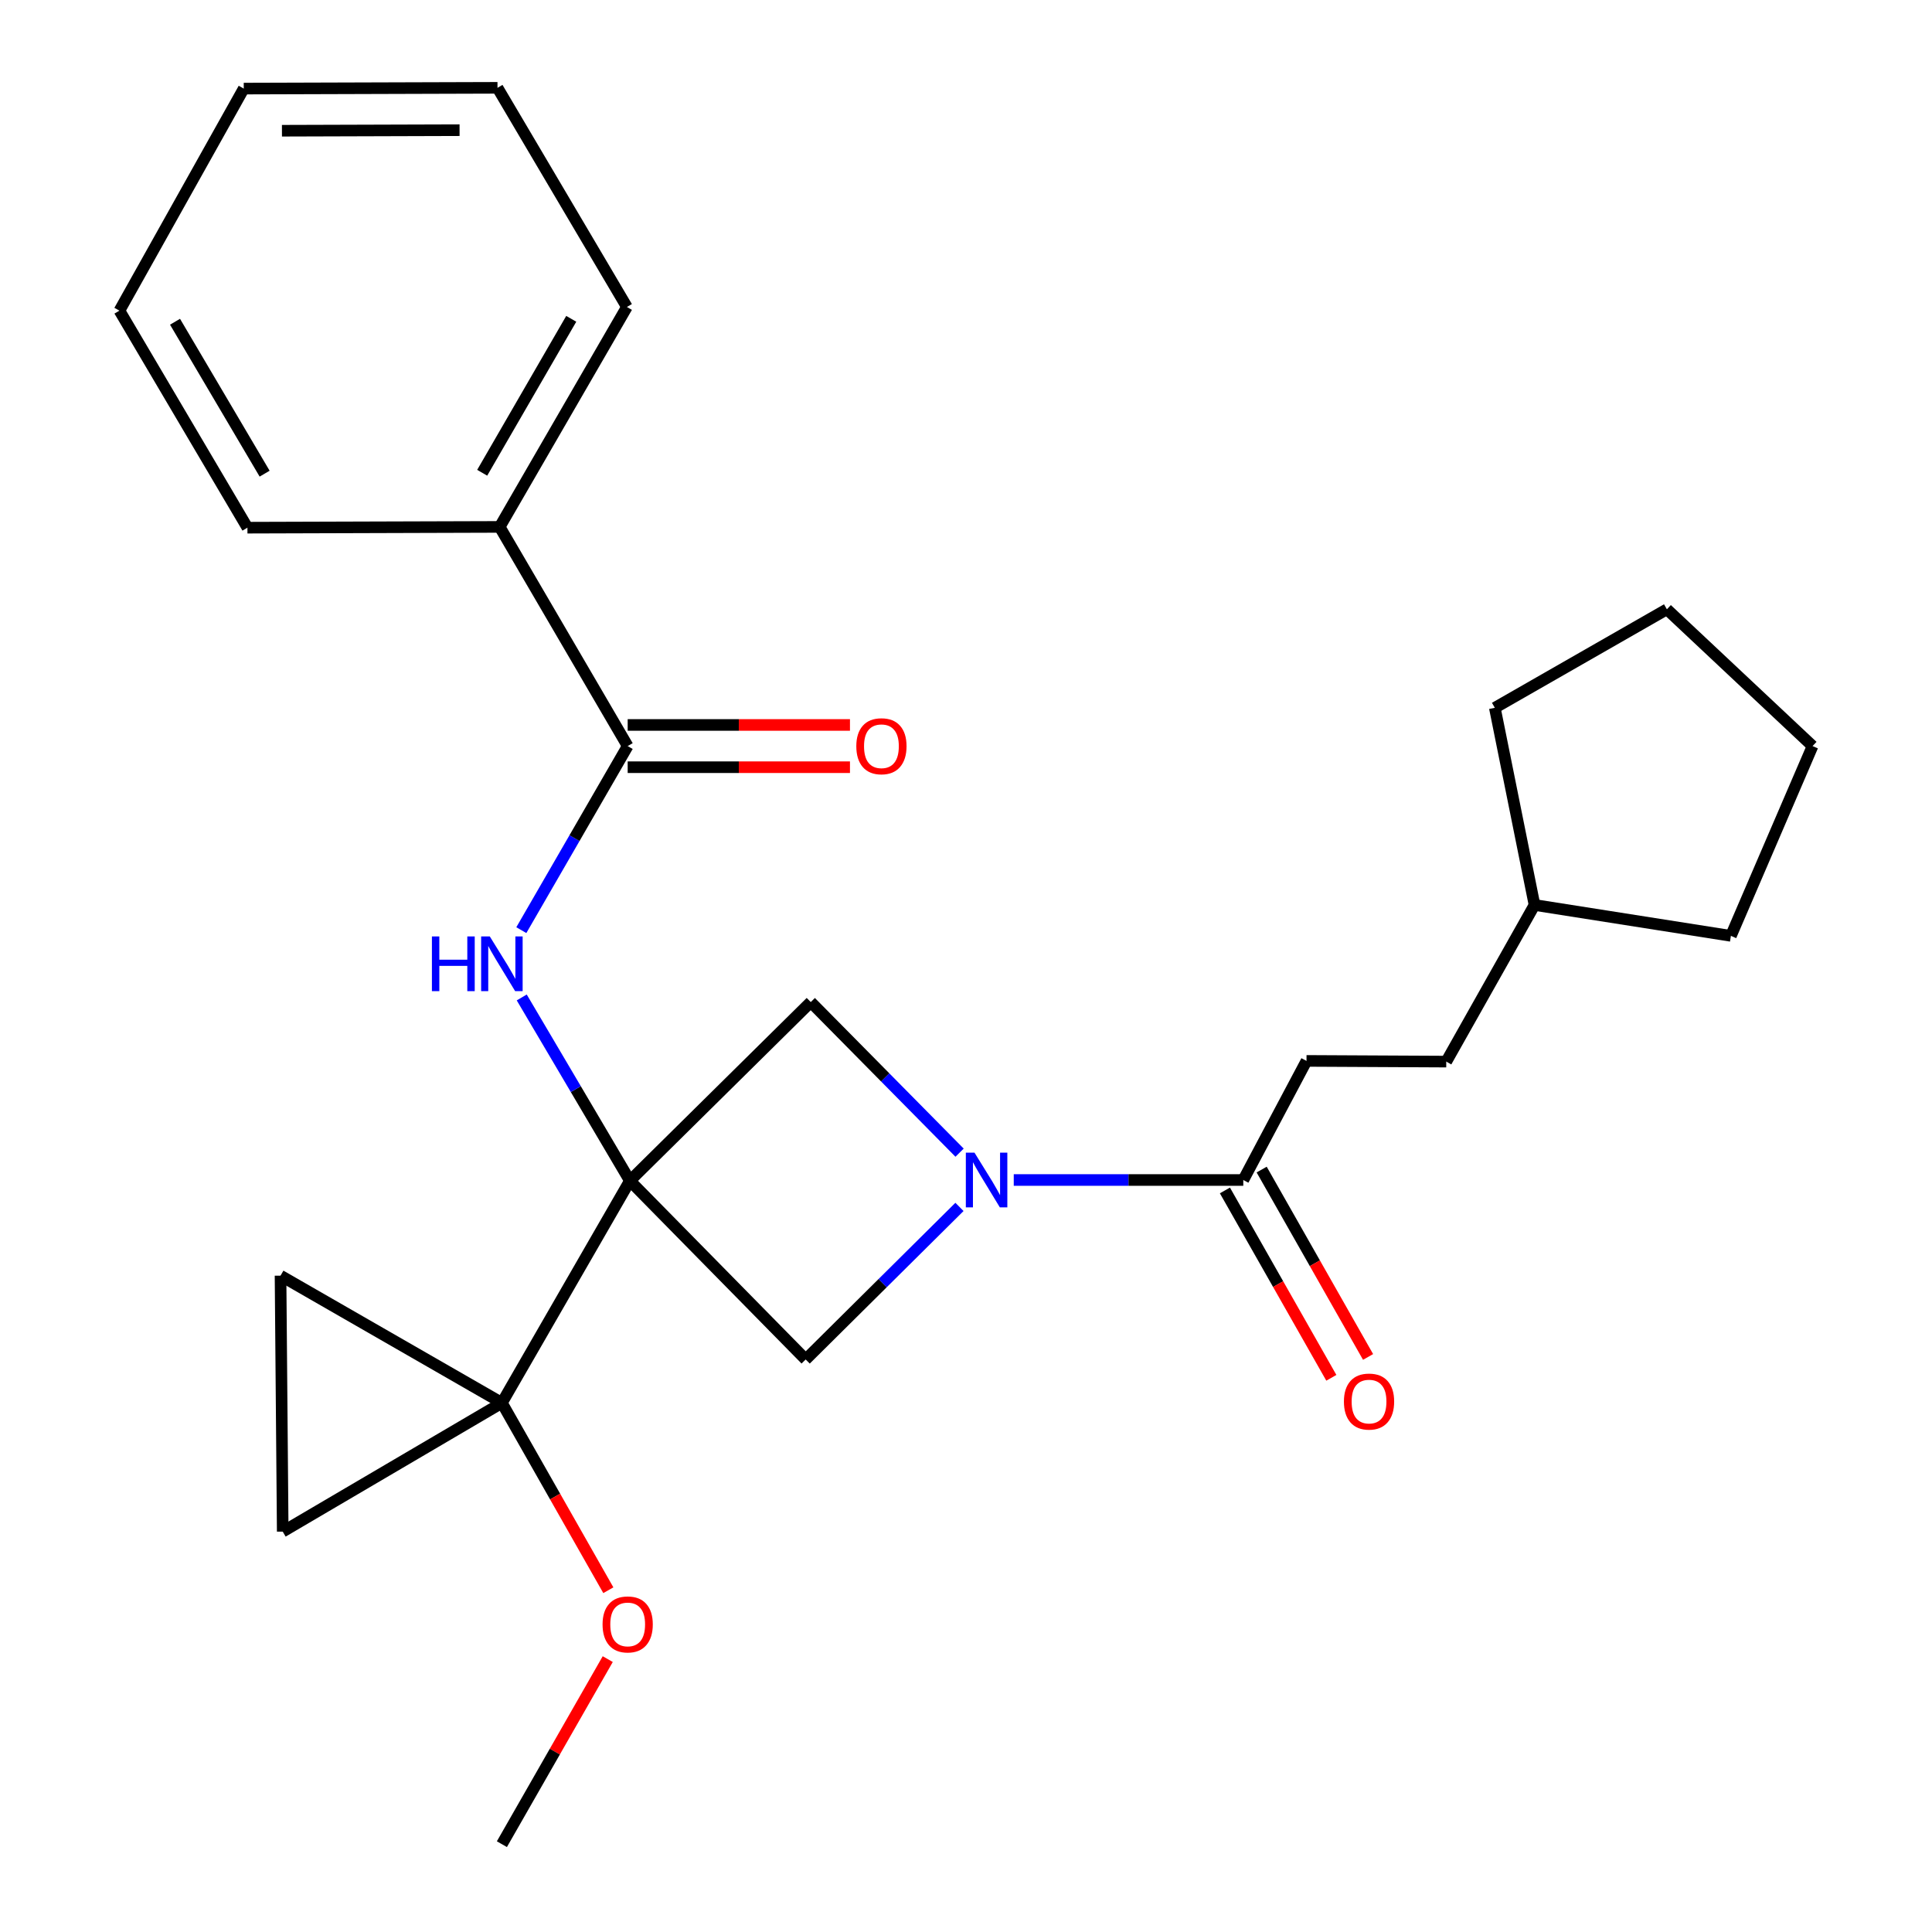<?xml version='1.0' encoding='iso-8859-1'?>
<svg version='1.1' baseProfile='full'
              xmlns='http://www.w3.org/2000/svg'
                      xmlns:rdkit='http://www.rdkit.org/xml'
                      xmlns:xlink='http://www.w3.org/1999/xlink'
                  xml:space='preserve'
width='1000px' height='1000px' viewBox='0 0 1000 1000'>
<!-- END OF HEADER -->
<rect style='opacity:1.0;fill:#FFFFFF;stroke:none' width='1000' height='1000' x='0' y='0'> </rect>
<path class='bond-0' d='M 326.028,611.17 L 259.776,726.131' style='fill:none;fill-rule:evenodd;stroke:#000000;stroke-width:6px;stroke-linecap:butt;stroke-linejoin:miter;stroke-opacity:1' />
<path class='bond-2' d='M 326.028,611.17 L 298.04,563.724' style='fill:none;fill-rule:evenodd;stroke:#000000;stroke-width:6px;stroke-linecap:butt;stroke-linejoin:miter;stroke-opacity:1' />
<path class='bond-2' d='M 298.04,563.724 L 270.052,516.278' style='fill:none;fill-rule:evenodd;stroke:#0000FF;stroke-width:6px;stroke-linecap:butt;stroke-linejoin:miter;stroke-opacity:1' />
<path class='bond-3' d='M 326.028,611.17 L 419.654,518.662' style='fill:none;fill-rule:evenodd;stroke:#000000;stroke-width:6px;stroke-linecap:butt;stroke-linejoin:miter;stroke-opacity:1' />
<path class='bond-4' d='M 326.028,611.17 L 417.017,703.666' style='fill:none;fill-rule:evenodd;stroke:#000000;stroke-width:6px;stroke-linecap:butt;stroke-linejoin:miter;stroke-opacity:1' />
<path class='bond-7' d='M 259.776,726.131 L 146.334,792.76' style='fill:none;fill-rule:evenodd;stroke:#000000;stroke-width:6px;stroke-linecap:butt;stroke-linejoin:miter;stroke-opacity:1' />
<path class='bond-8' d='M 259.776,726.131 L 145.204,660.279' style='fill:none;fill-rule:evenodd;stroke:#000000;stroke-width:6px;stroke-linecap:butt;stroke-linejoin:miter;stroke-opacity:1' />
<path class='bond-13' d='M 259.776,726.131 L 287.326,774.615' style='fill:none;fill-rule:evenodd;stroke:#000000;stroke-width:6px;stroke-linecap:butt;stroke-linejoin:miter;stroke-opacity:1' />
<path class='bond-13' d='M 287.326,774.615 L 314.877,823.1' style='fill:none;fill-rule:evenodd;stroke:#FF0000;stroke-width:6px;stroke-linecap:butt;stroke-linejoin:miter;stroke-opacity:1' />
<path class='bond-1' d='M 496.618,624.695 L 456.818,664.181' style='fill:none;fill-rule:evenodd;stroke:#0000FF;stroke-width:6px;stroke-linecap:butt;stroke-linejoin:miter;stroke-opacity:1' />
<path class='bond-1' d='M 456.818,664.181 L 417.017,703.666' style='fill:none;fill-rule:evenodd;stroke:#000000;stroke-width:6px;stroke-linecap:butt;stroke-linejoin:miter;stroke-opacity:1' />
<path class='bond-6' d='M 524.717,610.769 L 584.121,610.769' style='fill:none;fill-rule:evenodd;stroke:#0000FF;stroke-width:6px;stroke-linecap:butt;stroke-linejoin:miter;stroke-opacity:1' />
<path class='bond-6' d='M 584.121,610.769 L 643.525,610.769' style='fill:none;fill-rule:evenodd;stroke:#000000;stroke-width:6px;stroke-linecap:butt;stroke-linejoin:miter;stroke-opacity:1' />
<path class='bond-26' d='M 496.678,596.622 L 458.166,557.642' style='fill:none;fill-rule:evenodd;stroke:#0000FF;stroke-width:6px;stroke-linecap:butt;stroke-linejoin:miter;stroke-opacity:1' />
<path class='bond-26' d='M 458.166,557.642 L 419.654,518.662' style='fill:none;fill-rule:evenodd;stroke:#000000;stroke-width:6px;stroke-linecap:butt;stroke-linejoin:miter;stroke-opacity:1' />
<path class='bond-5' d='M 269.837,481.444 L 297.362,433.807' style='fill:none;fill-rule:evenodd;stroke:#0000FF;stroke-width:6px;stroke-linecap:butt;stroke-linejoin:miter;stroke-opacity:1' />
<path class='bond-5' d='M 297.362,433.807 L 324.886,386.169' style='fill:none;fill-rule:evenodd;stroke:#000000;stroke-width:6px;stroke-linecap:butt;stroke-linejoin:miter;stroke-opacity:1' />
<path class='bond-9' d='M 324.886,397.104 L 382.414,397.104' style='fill:none;fill-rule:evenodd;stroke:#000000;stroke-width:6px;stroke-linecap:butt;stroke-linejoin:miter;stroke-opacity:1' />
<path class='bond-9' d='M 382.414,397.104 L 439.941,397.104' style='fill:none;fill-rule:evenodd;stroke:#FF0000;stroke-width:6px;stroke-linecap:butt;stroke-linejoin:miter;stroke-opacity:1' />
<path class='bond-9' d='M 324.886,375.234 L 382.414,375.234' style='fill:none;fill-rule:evenodd;stroke:#000000;stroke-width:6px;stroke-linecap:butt;stroke-linejoin:miter;stroke-opacity:1' />
<path class='bond-9' d='M 382.414,375.234 L 439.941,375.234' style='fill:none;fill-rule:evenodd;stroke:#FF0000;stroke-width:6px;stroke-linecap:butt;stroke-linejoin:miter;stroke-opacity:1' />
<path class='bond-10' d='M 324.886,386.169 L 258.634,272.727' style='fill:none;fill-rule:evenodd;stroke:#000000;stroke-width:6px;stroke-linecap:butt;stroke-linejoin:miter;stroke-opacity:1' />
<path class='bond-11' d='M 634.016,616.169 L 661.557,664.66' style='fill:none;fill-rule:evenodd;stroke:#000000;stroke-width:6px;stroke-linecap:butt;stroke-linejoin:miter;stroke-opacity:1' />
<path class='bond-11' d='M 661.557,664.66 L 689.098,713.151' style='fill:none;fill-rule:evenodd;stroke:#FF0000;stroke-width:6px;stroke-linecap:butt;stroke-linejoin:miter;stroke-opacity:1' />
<path class='bond-11' d='M 653.033,605.369 L 680.574,653.859' style='fill:none;fill-rule:evenodd;stroke:#000000;stroke-width:6px;stroke-linecap:butt;stroke-linejoin:miter;stroke-opacity:1' />
<path class='bond-11' d='M 680.574,653.859 L 708.114,702.35' style='fill:none;fill-rule:evenodd;stroke:#FF0000;stroke-width:6px;stroke-linecap:butt;stroke-linejoin:miter;stroke-opacity:1' />
<path class='bond-12' d='M 643.525,610.769 L 676.244,549.121' style='fill:none;fill-rule:evenodd;stroke:#000000;stroke-width:6px;stroke-linecap:butt;stroke-linejoin:miter;stroke-opacity:1' />
<path class='bond-27' d='M 146.334,792.76 L 145.204,660.279' style='fill:none;fill-rule:evenodd;stroke:#000000;stroke-width:6px;stroke-linecap:butt;stroke-linejoin:miter;stroke-opacity:1' />
<path class='bond-16' d='M 258.634,272.727 L 324.485,158.897' style='fill:none;fill-rule:evenodd;stroke:#000000;stroke-width:6px;stroke-linecap:butt;stroke-linejoin:miter;stroke-opacity:1' />
<path class='bond-16' d='M 249.581,244.702 L 295.677,165.02' style='fill:none;fill-rule:evenodd;stroke:#000000;stroke-width:6px;stroke-linecap:butt;stroke-linejoin:miter;stroke-opacity:1' />
<path class='bond-17' d='M 258.634,272.727 L 128.073,273.128' style='fill:none;fill-rule:evenodd;stroke:#000000;stroke-width:6px;stroke-linecap:butt;stroke-linejoin:miter;stroke-opacity:1' />
<path class='bond-14' d='M 676.244,549.121 L 748.583,549.486' style='fill:none;fill-rule:evenodd;stroke:#000000;stroke-width:6px;stroke-linecap:butt;stroke-linejoin:miter;stroke-opacity:1' />
<path class='bond-18' d='M 314.568,858.753 L 287.172,906.649' style='fill:none;fill-rule:evenodd;stroke:#FF0000;stroke-width:6px;stroke-linecap:butt;stroke-linejoin:miter;stroke-opacity:1' />
<path class='bond-18' d='M 287.172,906.649 L 259.776,954.545' style='fill:none;fill-rule:evenodd;stroke:#000000;stroke-width:6px;stroke-linecap:butt;stroke-linejoin:miter;stroke-opacity:1' />
<path class='bond-15' d='M 748.583,549.486 L 794.266,468.411' style='fill:none;fill-rule:evenodd;stroke:#000000;stroke-width:6px;stroke-linecap:butt;stroke-linejoin:miter;stroke-opacity:1' />
<path class='bond-19' d='M 794.266,468.411 L 773.721,366.365' style='fill:none;fill-rule:evenodd;stroke:#000000;stroke-width:6px;stroke-linecap:butt;stroke-linejoin:miter;stroke-opacity:1' />
<path class='bond-20' d='M 794.266,468.411 L 895.911,484.4' style='fill:none;fill-rule:evenodd;stroke:#000000;stroke-width:6px;stroke-linecap:butt;stroke-linejoin:miter;stroke-opacity:1' />
<path class='bond-21' d='M 324.485,158.897 L 257.504,45.455' style='fill:none;fill-rule:evenodd;stroke:#000000;stroke-width:6px;stroke-linecap:butt;stroke-linejoin:miter;stroke-opacity:1' />
<path class='bond-22' d='M 128.073,273.128 L 61.82,160.792' style='fill:none;fill-rule:evenodd;stroke:#000000;stroke-width:6px;stroke-linecap:butt;stroke-linejoin:miter;stroke-opacity:1' />
<path class='bond-22' d='M 136.972,245.168 L 90.596,166.533' style='fill:none;fill-rule:evenodd;stroke:#000000;stroke-width:6px;stroke-linecap:butt;stroke-linejoin:miter;stroke-opacity:1' />
<path class='bond-23' d='M 773.721,366.365 L 862.779,315.373' style='fill:none;fill-rule:evenodd;stroke:#000000;stroke-width:6px;stroke-linecap:butt;stroke-linejoin:miter;stroke-opacity:1' />
<path class='bond-24' d='M 895.911,484.4 L 938.18,386.169' style='fill:none;fill-rule:evenodd;stroke:#000000;stroke-width:6px;stroke-linecap:butt;stroke-linejoin:miter;stroke-opacity:1' />
<path class='bond-28' d='M 257.504,45.455 L 126.165,45.855' style='fill:none;fill-rule:evenodd;stroke:#000000;stroke-width:6px;stroke-linecap:butt;stroke-linejoin:miter;stroke-opacity:1' />
<path class='bond-28' d='M 237.87,67.384 L 145.933,67.665' style='fill:none;fill-rule:evenodd;stroke:#000000;stroke-width:6px;stroke-linecap:butt;stroke-linejoin:miter;stroke-opacity:1' />
<path class='bond-25' d='M 61.82,160.792 L 126.165,45.855' style='fill:none;fill-rule:evenodd;stroke:#000000;stroke-width:6px;stroke-linecap:butt;stroke-linejoin:miter;stroke-opacity:1' />
<path class='bond-29' d='M 862.779,315.373 L 938.18,386.169' style='fill:none;fill-rule:evenodd;stroke:#000000;stroke-width:6px;stroke-linecap:butt;stroke-linejoin:miter;stroke-opacity:1' />
<path  class='atom-2' d='M 504.395 596.609
L 513.675 611.609
Q 514.595 613.089, 516.075 615.769
Q 517.555 618.449, 517.635 618.609
L 517.635 596.609
L 521.395 596.609
L 521.395 624.929
L 517.515 624.929
L 507.555 608.529
Q 506.395 606.609, 505.155 604.409
Q 503.955 602.209, 503.595 601.529
L 503.595 624.929
L 499.915 624.929
L 499.915 596.609
L 504.395 596.609
' fill='#0000FF'/>
<path  class='atom-3' d='M 223.556 484.698
L 227.396 484.698
L 227.396 496.738
L 241.876 496.738
L 241.876 484.698
L 245.716 484.698
L 245.716 513.018
L 241.876 513.018
L 241.876 499.938
L 227.396 499.938
L 227.396 513.018
L 223.556 513.018
L 223.556 484.698
' fill='#0000FF'/>
<path  class='atom-3' d='M 253.516 484.698
L 262.796 499.698
Q 263.716 501.178, 265.196 503.858
Q 266.676 506.538, 266.756 506.698
L 266.756 484.698
L 270.516 484.698
L 270.516 513.018
L 266.636 513.018
L 256.676 496.618
Q 255.516 494.698, 254.276 492.498
Q 253.076 490.298, 252.716 489.618
L 252.716 513.018
L 249.036 513.018
L 249.036 484.698
L 253.516 484.698
' fill='#0000FF'/>
<path  class='atom-10' d='M 443.225 386.249
Q 443.225 379.449, 446.585 375.649
Q 449.945 371.849, 456.225 371.849
Q 462.505 371.849, 465.865 375.649
Q 469.225 379.449, 469.225 386.249
Q 469.225 393.129, 465.825 397.049
Q 462.425 400.929, 456.225 400.929
Q 449.985 400.929, 446.585 397.049
Q 443.225 393.169, 443.225 386.249
M 456.225 397.729
Q 460.545 397.729, 462.865 394.849
Q 465.225 391.929, 465.225 386.249
Q 465.225 380.689, 462.865 377.889
Q 460.545 375.049, 456.225 375.049
Q 451.905 375.049, 449.545 377.849
Q 447.225 380.649, 447.225 386.249
Q 447.225 391.969, 449.545 394.849
Q 451.905 397.729, 456.225 397.729
' fill='#FF0000'/>
<path  class='atom-12' d='M 695.611 725.445
Q 695.611 718.645, 698.971 714.845
Q 702.331 711.045, 708.611 711.045
Q 714.891 711.045, 718.251 714.845
Q 721.611 718.645, 721.611 725.445
Q 721.611 732.325, 718.211 736.245
Q 714.811 740.125, 708.611 740.125
Q 702.371 740.125, 698.971 736.245
Q 695.611 732.365, 695.611 725.445
M 708.611 736.925
Q 712.931 736.925, 715.251 734.045
Q 717.611 731.125, 717.611 725.445
Q 717.611 719.885, 715.251 717.085
Q 712.931 714.245, 708.611 714.245
Q 704.291 714.245, 701.931 717.045
Q 699.611 719.845, 699.611 725.445
Q 699.611 731.165, 701.931 734.045
Q 704.291 736.925, 708.611 736.925
' fill='#FF0000'/>
<path  class='atom-14' d='M 311.886 840.795
Q 311.886 833.995, 315.246 830.195
Q 318.606 826.395, 324.886 826.395
Q 331.166 826.395, 334.526 830.195
Q 337.886 833.995, 337.886 840.795
Q 337.886 847.675, 334.486 851.595
Q 331.086 855.475, 324.886 855.475
Q 318.646 855.475, 315.246 851.595
Q 311.886 847.715, 311.886 840.795
M 324.886 852.275
Q 329.206 852.275, 331.526 849.395
Q 333.886 846.475, 333.886 840.795
Q 333.886 835.235, 331.526 832.435
Q 329.206 829.595, 324.886 829.595
Q 320.566 829.595, 318.206 832.395
Q 315.886 835.195, 315.886 840.795
Q 315.886 846.515, 318.206 849.395
Q 320.566 852.275, 324.886 852.275
' fill='#FF0000'/>
</svg>
